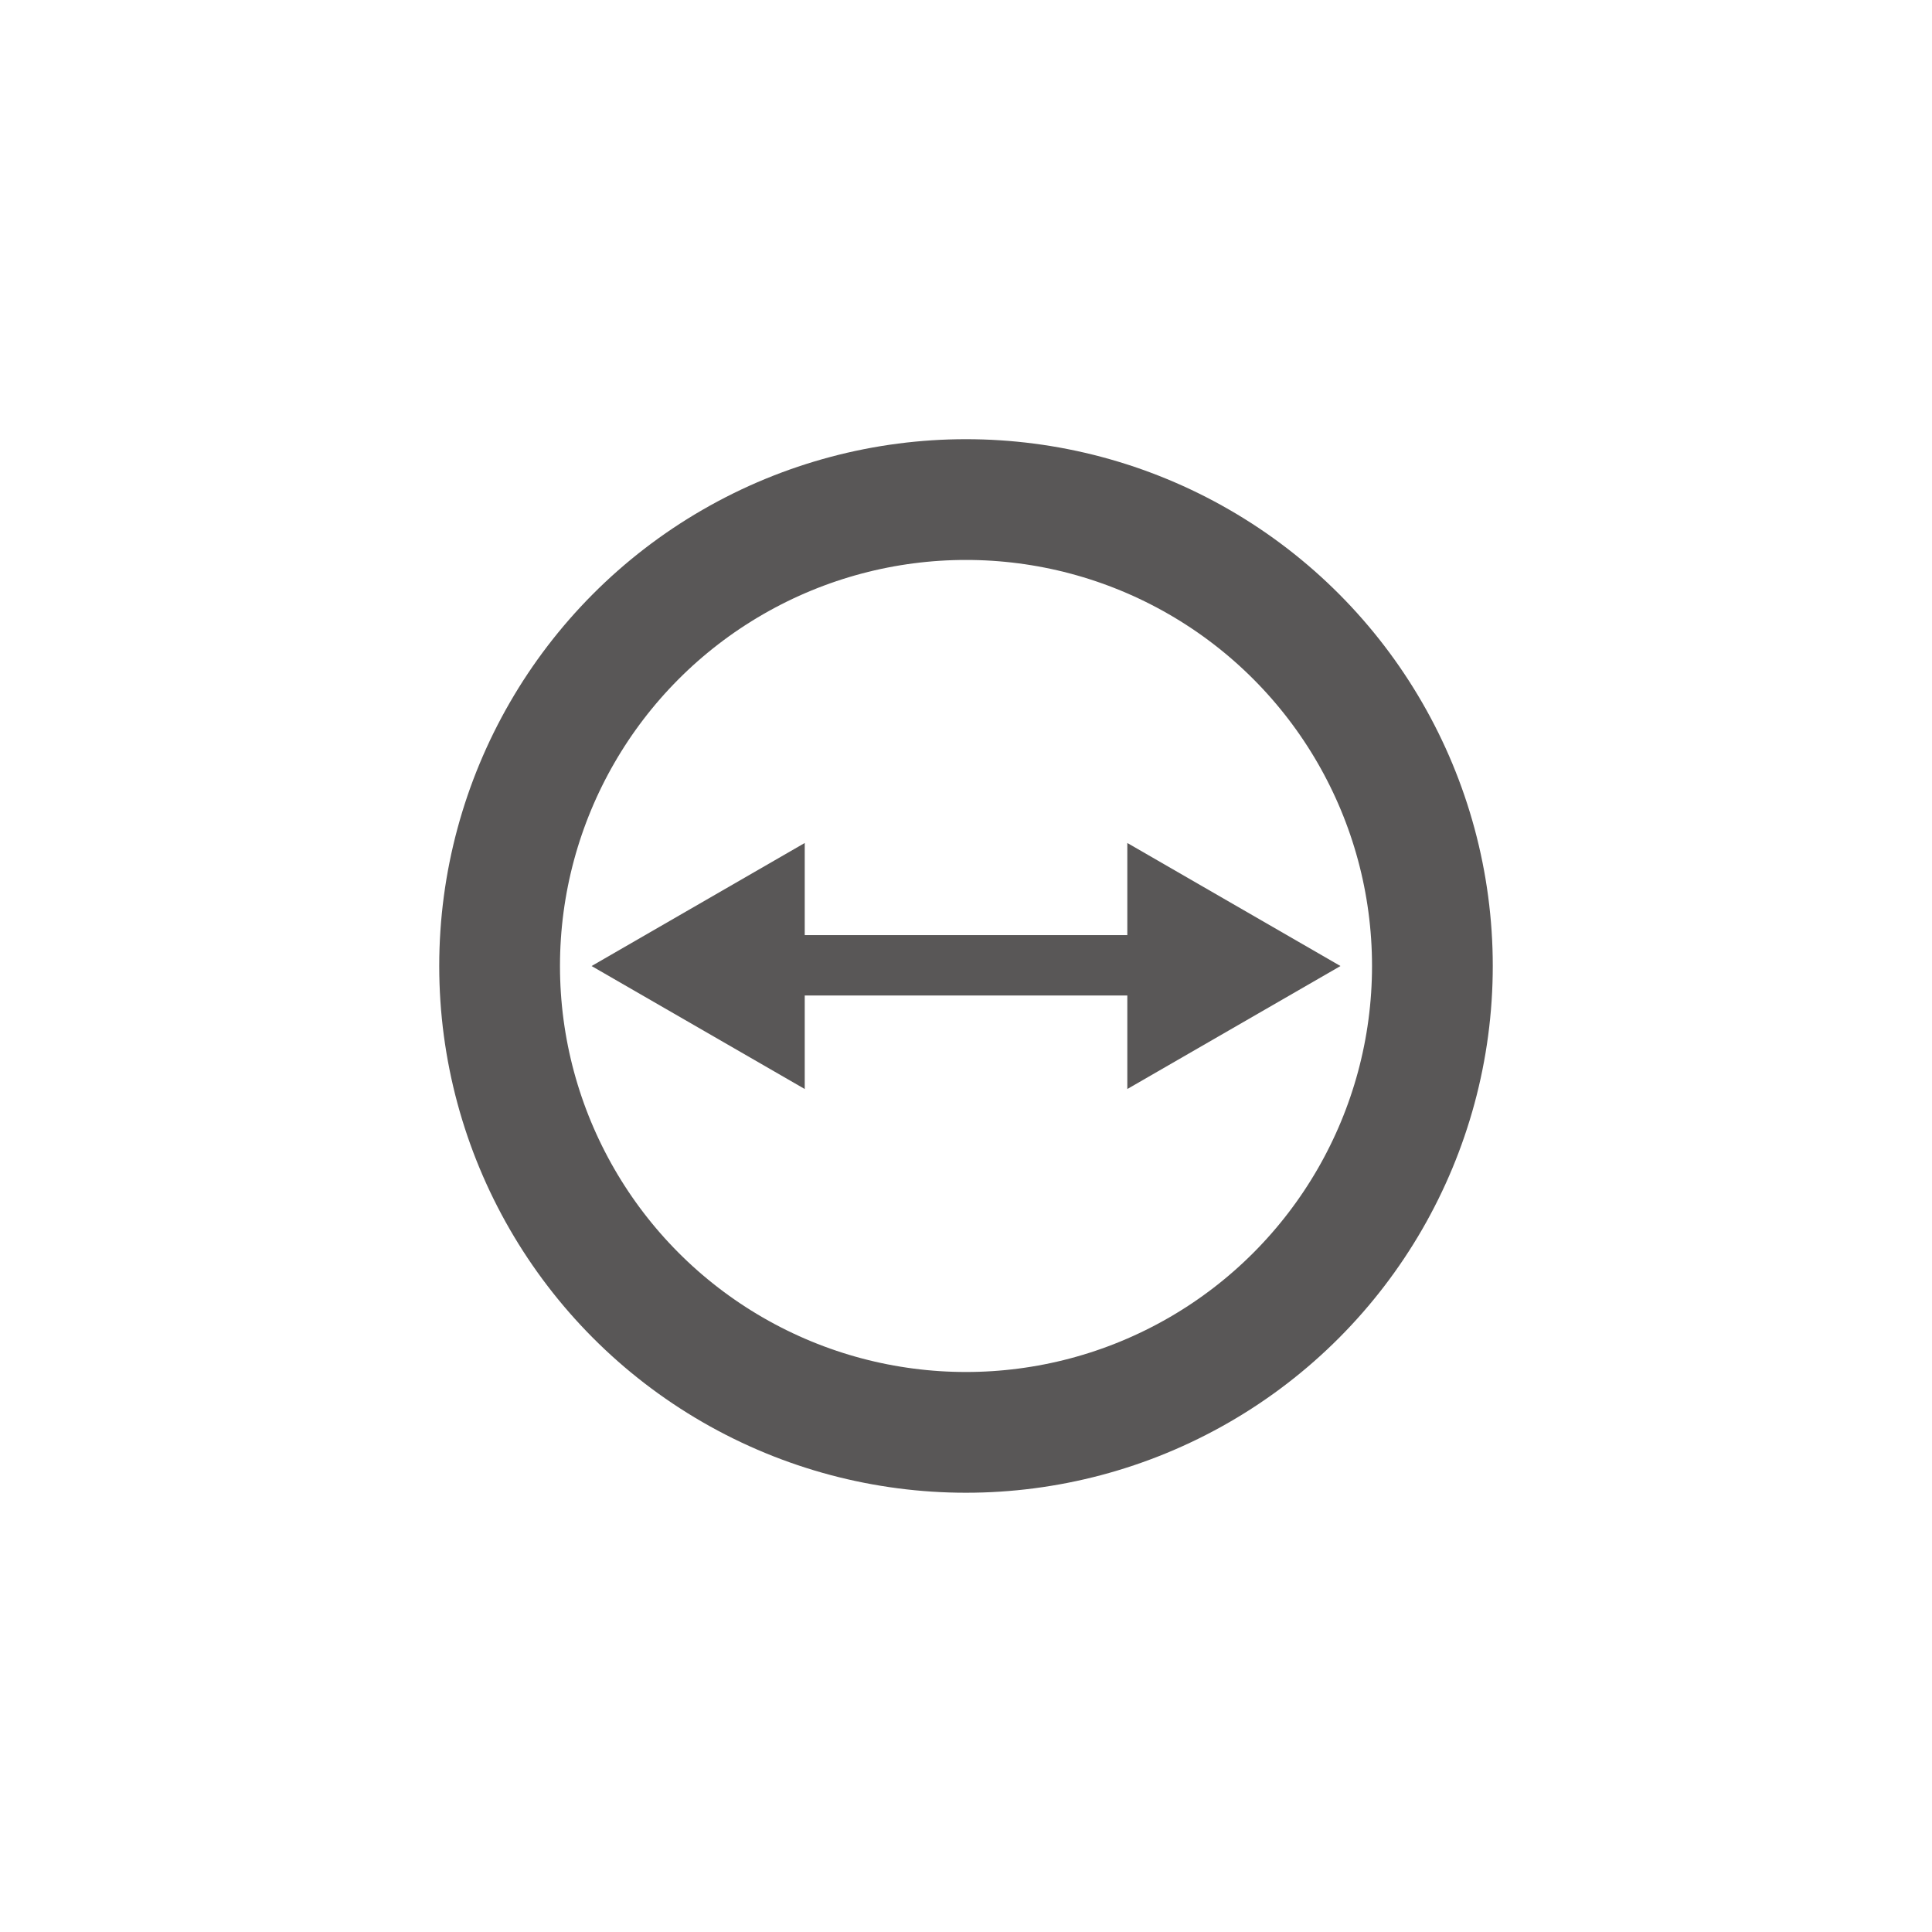 <?xml version="1.0" encoding="utf-8"?>
<!-- Generator: Adobe Illustrator 16.0.0, SVG Export Plug-In . SVG Version: 6.00 Build 0)  -->
<!DOCTYPE svg PUBLIC "-//W3C//DTD SVG 1.1//EN" "http://www.w3.org/Graphics/SVG/1.1/DTD/svg11.dtd">
<svg version="1.1" id="レイヤー_1" xmlns="http://www.w3.org/2000/svg" xmlns:xlink="http://www.w3.org/1999/xlink" x="0px"
	 y="0px" width="64px" height="64px" viewBox="0 0 64 64" style="enable-background:new 0 0 64 64;" xml:space="preserve">
<style type="text/css">
<![CDATA[
	.st0{fill:#FFFFFF;stroke:#595757;stroke-width:1.017;}
	.st1{fill:#4D4948;}
	.st2{fill:none;stroke:#595757;stroke-width:2;}
	.st3{fill:none;stroke:#595757;stroke-width:4;}
	.st4{fill:#FFFFFF;stroke:#595757;}
	.st5{fill:#595757;}
	.st6{fill:#FFFFFF;stroke:#595757;stroke-width:1.015;}
	.st7{fill:#FFFFFF;stroke:#595757;stroke-width:1.017;}
	.st8{fill:#FFFFFF;stroke:#595757;stroke-width:1.017;}
	.st9{fill:#FFFFFF;stroke:#595757;stroke-width:1.017;}
	.st10{fill:#FFFFFF;stroke:#595757;stroke-width:1.02;}
	.st11{fill:#FFFFFF;stroke:#595757;stroke-width:1.028;}
	.st12{fill:#FFFFFF;stroke:#595757;stroke-width:1.102;}
	.st13{fill:none;stroke:#4D4948;}
	.st14{fill:none;stroke:#595757;}
	.st15{fill:#FFFFFF;stroke:#4D4948;stroke-miterlimit:10;}
]]>
</style>
<g>
	<line class="st2" x1="41.73" y1="31.977" x2="22.565" y2="31.977"/>
	<polygon class="st5" points="37.344,27.925 44.405,32.001 37.344,36.075 	"/>
	<polygon class="st5" points="26.658,27.925 19.597,32.001 26.658,36.075 	"/>
</g>
<g>
	<circle class="st3" cx="32" cy="31.999" r="15.45"/>
</g>
</svg>

